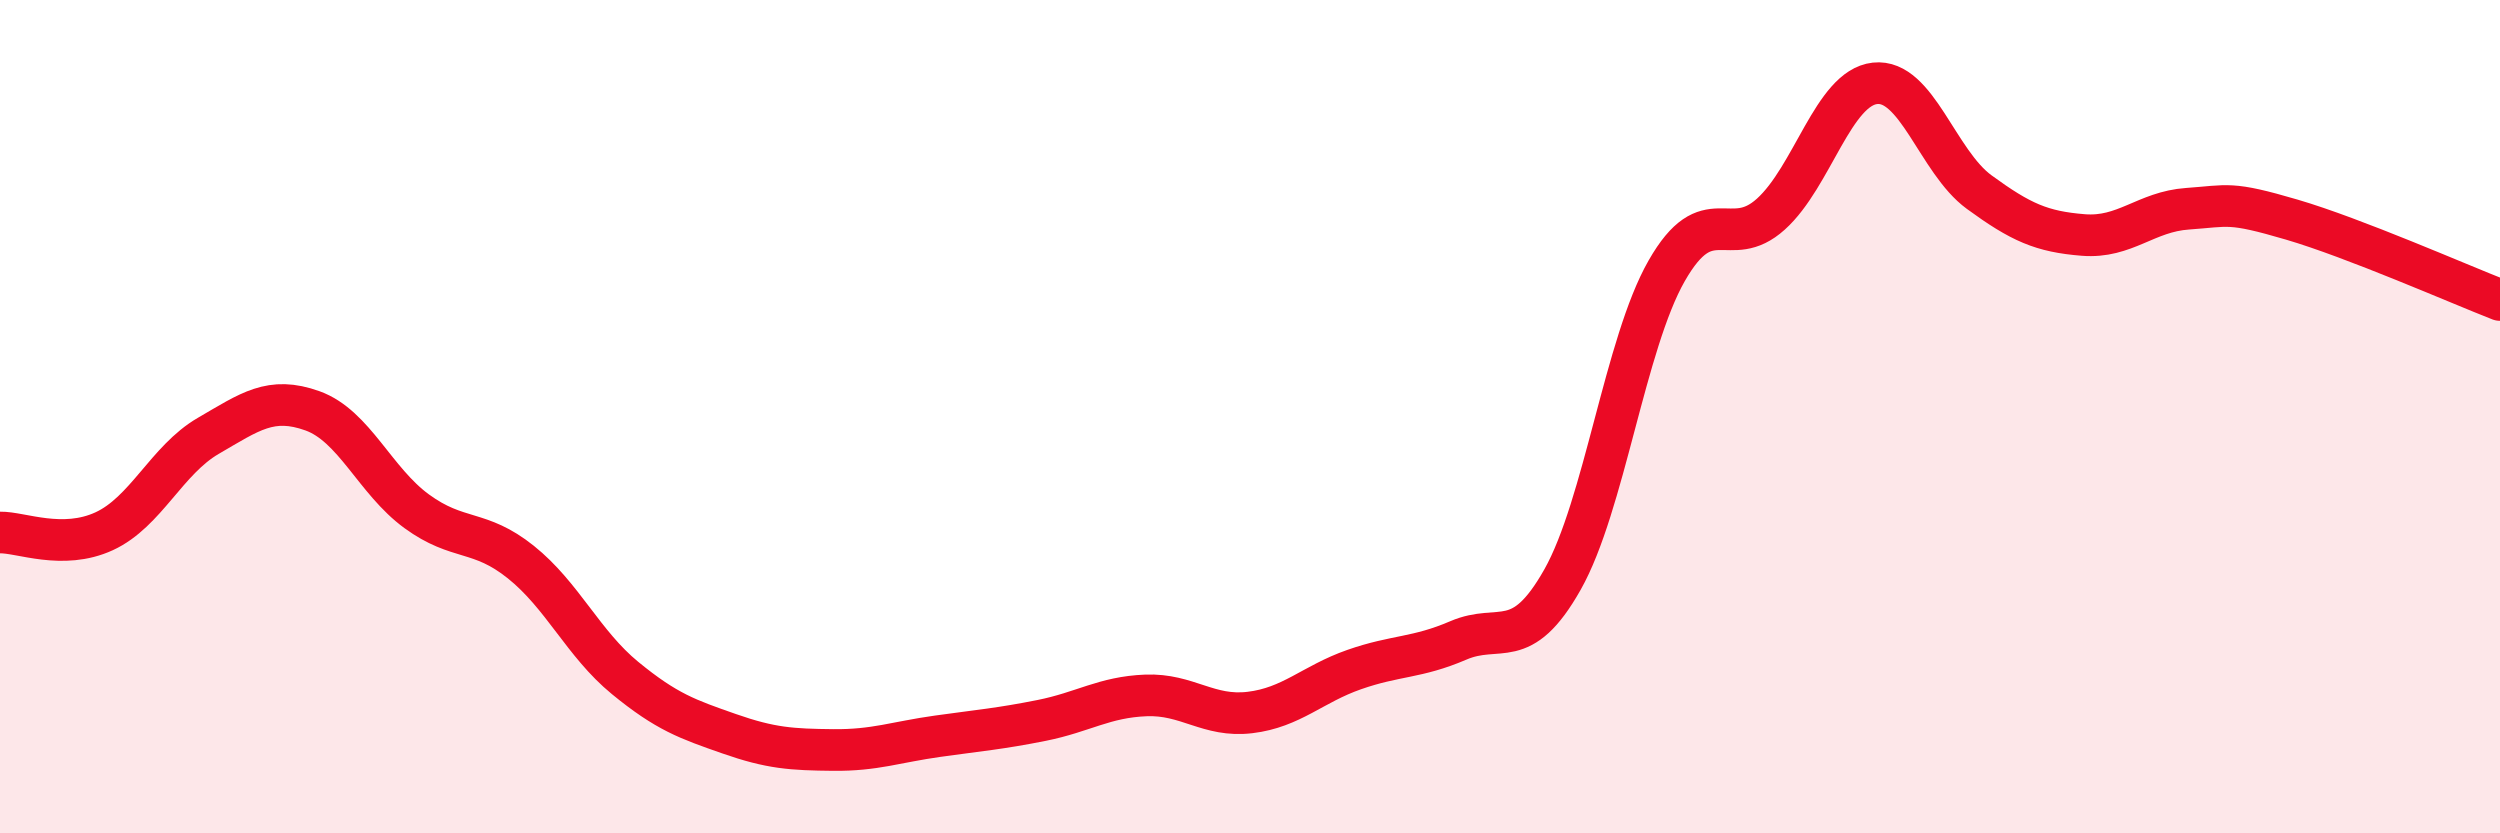 
    <svg width="60" height="20" viewBox="0 0 60 20" xmlns="http://www.w3.org/2000/svg">
      <path
        d="M 0,12.78 C 0.5,12.77 1.5,13.21 2.5,12.75 C 3.5,12.29 4,11.04 5,10.46 C 6,9.88 6.5,9.5 7.5,9.86 C 8.5,10.22 9,11.54 10,12.27 C 11,13 11.5,12.69 12.5,13.49 C 13.5,14.29 14,15.45 15,16.27 C 16,17.09 16.5,17.26 17.5,17.61 C 18.5,17.96 19,17.99 20,18 C 21,18.01 21.5,17.81 22.5,17.67 C 23.5,17.53 24,17.49 25,17.29 C 26,17.09 26.5,16.73 27.5,16.69 C 28.5,16.65 29,17.22 30,17.1 C 31,16.98 31.5,16.42 32.5,16.07 C 33.5,15.72 34,15.8 35,15.37 C 36,14.94 36.5,15.68 37.5,13.91 C 38.5,12.14 39,8.25 40,6.5 C 41,4.75 41.5,6.04 42.5,5.14 C 43.5,4.24 44,2.11 45,2 C 46,1.89 46.5,3.88 47.5,4.61 C 48.5,5.34 49,5.56 50,5.64 C 51,5.72 51.5,5.08 52.5,5.01 C 53.5,4.94 53.5,4.83 55,5.27 C 56.5,5.71 59,6.81 60,7.2L60 20L0 20Z"
        fill="#EB0A25"
        opacity="0.1"
        stroke-linecap="round"
        stroke-linejoin="round"
      />
      <path
        d="M 0,12.78 C 0.5,12.77 1.5,13.21 2.5,12.75 C 3.5,12.29 4,11.04 5,10.46 C 6,9.88 6.5,9.5 7.5,9.86 C 8.5,10.22 9,11.54 10,12.27 C 11,13 11.5,12.69 12.5,13.49 C 13.5,14.29 14,15.45 15,16.27 C 16,17.09 16.5,17.26 17.5,17.61 C 18.5,17.96 19,17.99 20,18 C 21,18.01 21.5,17.81 22.5,17.67 C 23.5,17.53 24,17.49 25,17.29 C 26,17.09 26.5,16.73 27.5,16.69 C 28.5,16.65 29,17.22 30,17.1 C 31,16.98 31.5,16.42 32.5,16.07 C 33.5,15.72 34,15.8 35,15.37 C 36,14.94 36.5,15.68 37.5,13.91 C 38.5,12.14 39,8.25 40,6.5 C 41,4.75 41.5,6.04 42.5,5.14 C 43.5,4.24 44,2.11 45,2 C 46,1.89 46.5,3.88 47.5,4.61 C 48.5,5.34 49,5.56 50,5.64 C 51,5.72 51.5,5.08 52.5,5.01 C 53.5,4.94 53.5,4.83 55,5.27 C 56.5,5.71 59,6.81 60,7.2"
        stroke="#EB0A25"
        stroke-width="1"
        fill="none"
        stroke-linecap="round"
        stroke-linejoin="round"
      />
    </svg>
  